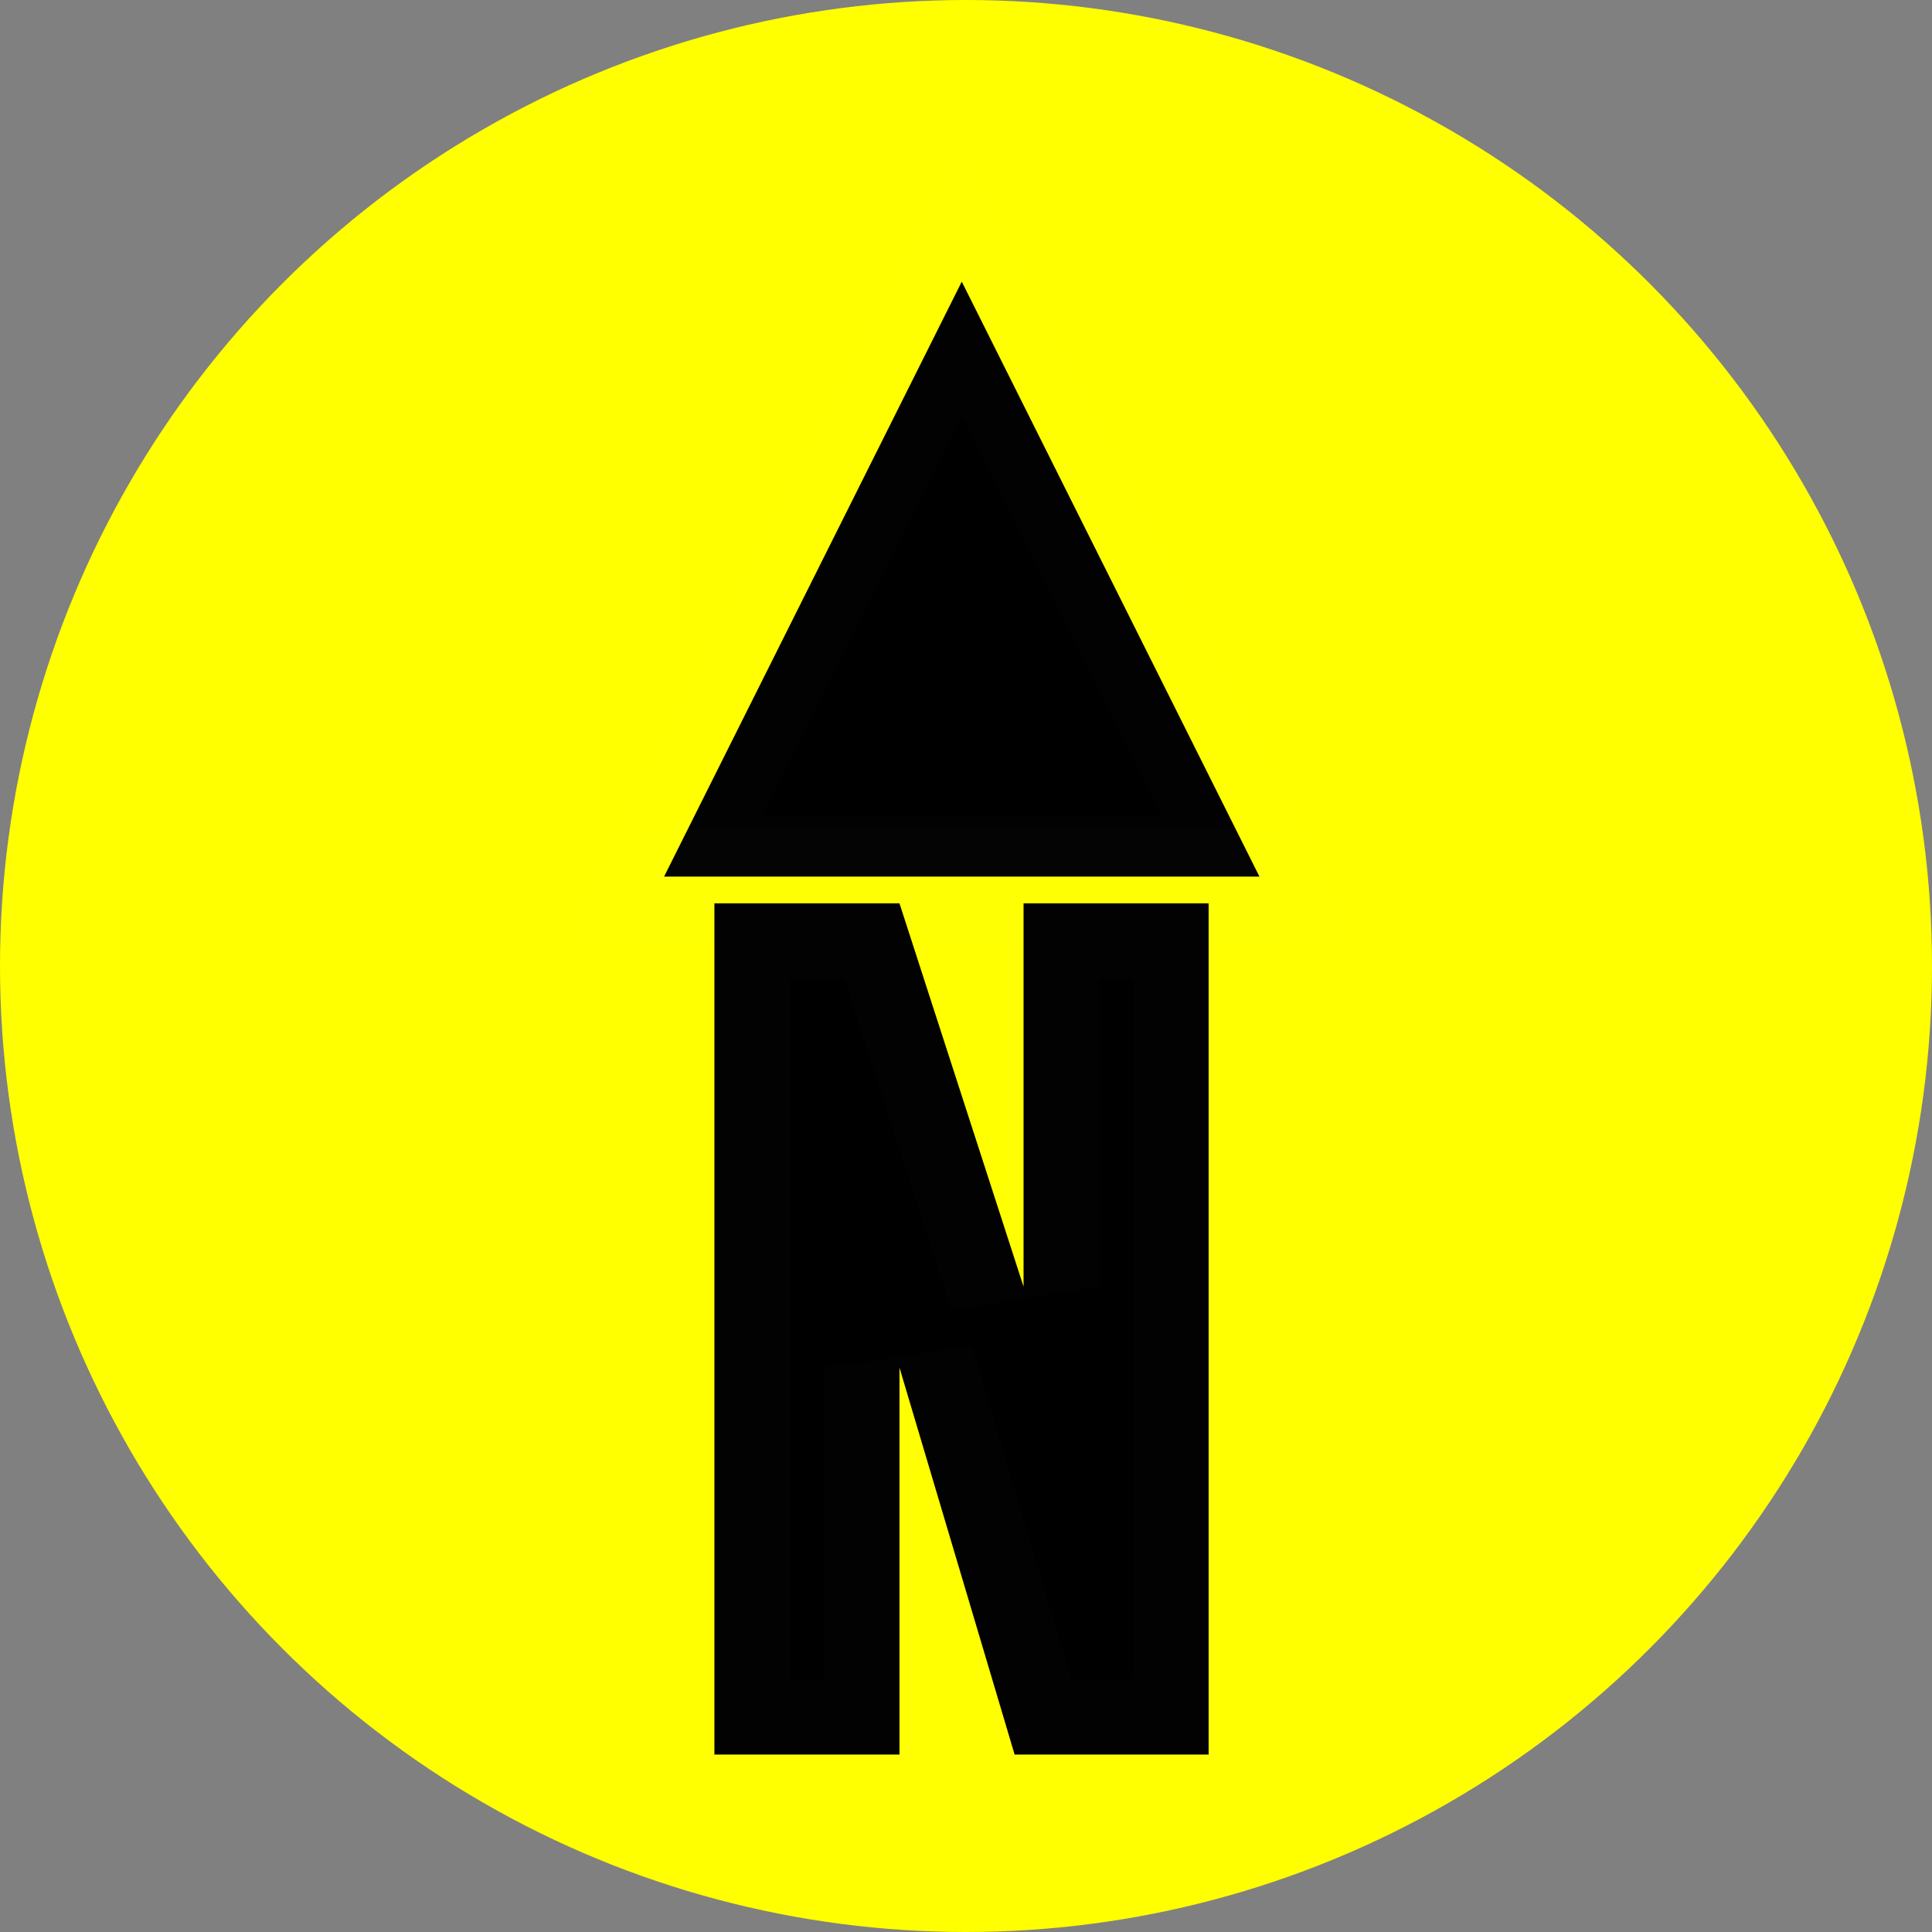 <?xml version="1.0" encoding="UTF-8" standalone="no"?>
<svg
   height="24"
   viewBox="0 -960 960 960"
   width="24"
   version="1.1"
   id="svg13"
   sodipodi:docname="navigation_north.svg"
   inkscape:version="1.2.2 (b0a8486, 2022-12-01)"
   xmlns:inkscape="http://www.inkscape.org/namespaces/inkscape"
   xmlns:sodipodi="http://sodipodi.sourceforge.net/DTD/sodipodi-0.dtd"
   xmlns="http://www.w3.org/2000/svg"
   xmlns:svg="http://www.w3.org/2000/svg">
  <rect x="0" y="-960" width="960" height="960" fill="#808080" stroke="none"/>
  <defs
     id="defs17" />
  <sodipodi:namedview
     id="namedview15"
     pagecolor="#ffffff"
     bordercolor="#000000"
     borderopacity="0.25"
     inkscape:showpageshadow="2"
     inkscape:pageopacity="0.0"
     inkscape:pagecheckerboard="0"
     inkscape:deskcolor="#d1d1d1"
     showgrid="false"
     inkscape:zoom="6.7316493"
     inkscape:cx="42.857254"
     inkscape:cy="8.5417403"
     inkscape:window-width="1502"
     inkscape:window-height="965"
     inkscape:window-x="0"
     inkscape:window-y="25"
     inkscape:window-maximized="0"
     inkscape:current-layer="svg13" />
  <circle
     cx="480"
     cy="-480"
     r="480"
     fill="#FFFF00"
     id="circle9" />
  <g
     id="g1078">
    <g
       aria-label="▲
"
       id="text231"
       style="font-size:426.667px;font-family:Impact;-inkscape-font-specification:Impact;text-align:center;text-anchor:middle;stroke:#ffffff;stroke-width:60;stroke-opacity:0.01">
      <path
         d="m 329.979,-524.427 147.917,-295.625 147.917,295.625 z"
         id="path1068" />
    </g>
    <g
       aria-label="N"
       id="text1066"
       style="font-size:426.668px;font-family:Impact;-inkscape-font-specification:Impact;text-align:center;text-anchor:middle;stroke:#ffffff;stroke-width:60;stroke-opacity:0.01"
       transform="matrix(1.254,0,0,1.254,-121.51,87.388)">
      <path
         d="m 575.813,-477.286 v 337.293 h -76.875 l -45.625,-153.334 v 153.334 h -73.334 v -337.293 h 73.334 l 49.167,151.875 v -151.875 z"
         id="path1071" />
    </g>
  </g>
</svg>
